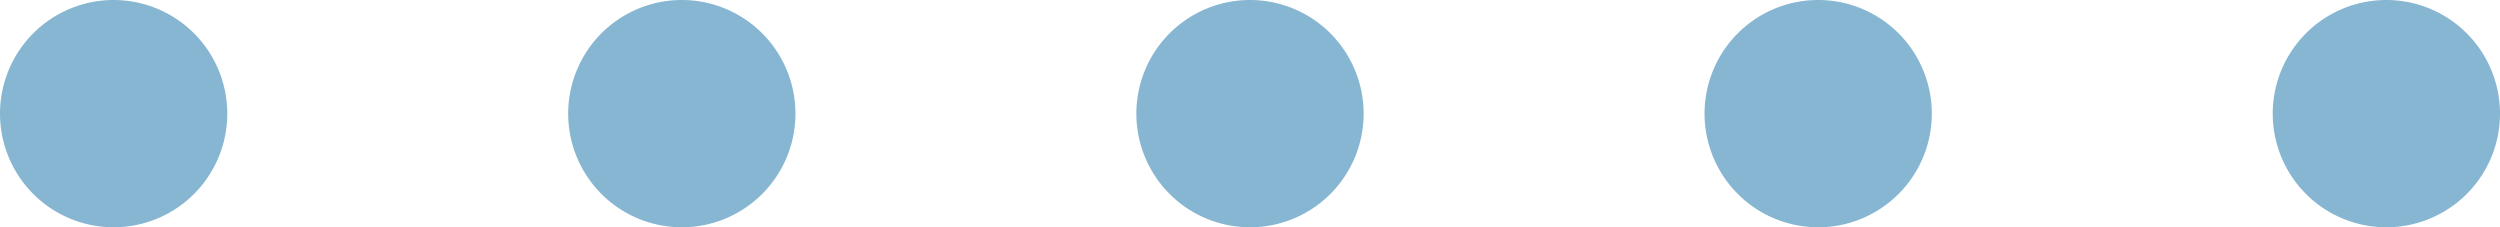 <svg xmlns="http://www.w3.org/2000/svg" width="88" height="8" viewBox="0 0 88 8">
  <defs>
    <style>
      .cls-1 {
        fill: #3886b4;
        fill-rule: evenodd;
        opacity: 0.6;
      }
    </style>
  </defs>
  <path id="deco_age16.svg" class="cls-1" d="M1530,9433a4,4,0,1,1-4,4A4,4,0,0,1,1530,9433Zm20,0a4,4,0,1,1-4,4A4,4,0,0,1,1550,9433Zm20,0a4,4,0,1,1-4,4A4,4,0,0,1,1570,9433Zm20,0a4,4,0,1,1-4,4A4,4,0,0,1,1590,9433Zm20,0a4,4,0,1,1-4,4A4,4,0,0,1,1610,9433Z" transform="translate(-1526 -9433)"/>
</svg>
